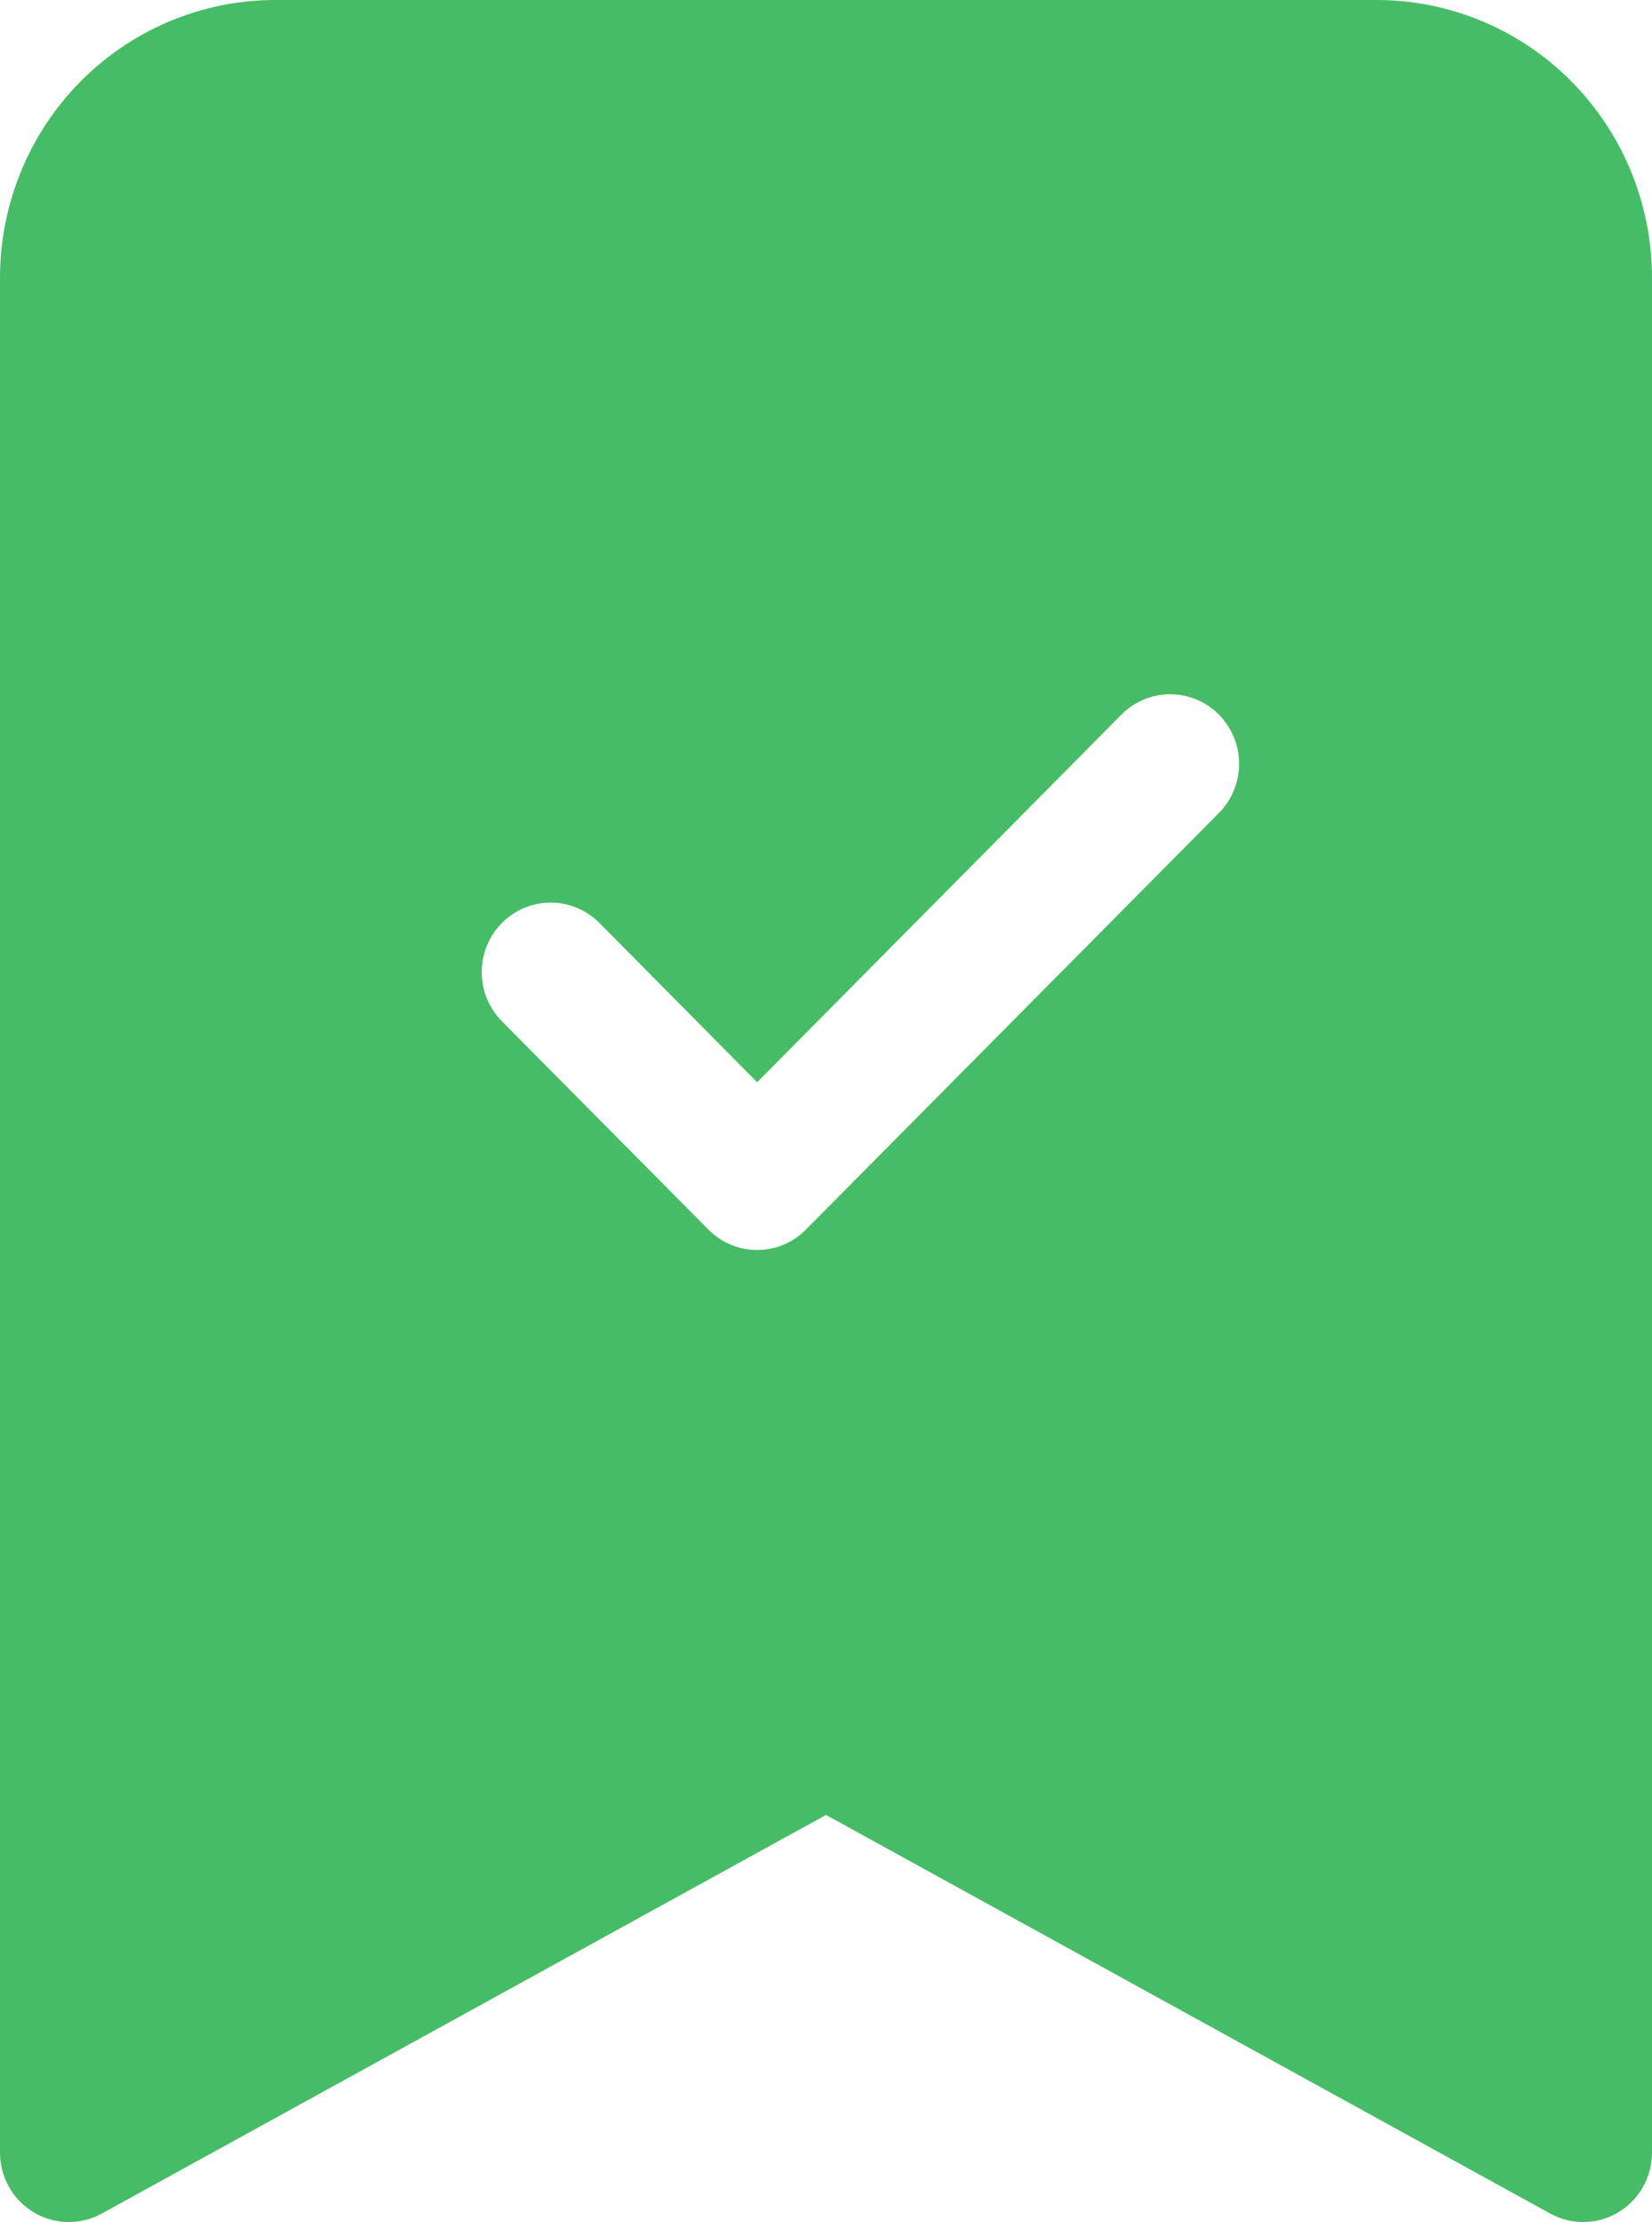 <svg width="58" height="78" viewBox="0 0 58 78" fill="none" xmlns="http://www.w3.org/2000/svg">
<path fill-rule="evenodd" clip-rule="evenodd" d="M6.47032e-07 75.561V9.75C6.47032e-07 7.164 1.018 4.684 2.831 2.856C4.644 1.027 7.103 0 9.667 0L48.333 0C50.897 0 53.356 1.027 55.169 2.856C56.982 4.684 58 7.164 58 9.75V75.561C58 75.984 57.891 76.4 57.684 76.768C57.476 77.136 57.177 77.443 56.816 77.659C56.455 77.875 56.045 77.992 55.625 78C55.206 78.007 54.791 77.904 54.423 77.701L29 63.71L3.577 77.701C3.209 77.904 2.794 78.007 2.375 78C1.955 77.992 1.545 77.875 1.184 77.659C0.823 77.443 0.524 77.136 0.316 76.768C0.109 76.4 -0 75.984 6.47032e-07 75.561ZM42.794 28.538C43.248 28.08 43.503 27.459 43.503 26.812C43.503 26.165 43.248 25.544 42.794 25.086C42.34 24.628 41.725 24.371 41.083 24.371C40.442 24.371 39.826 24.628 39.372 25.086L26.583 37.99L21.044 32.398C20.82 32.172 20.553 31.992 20.259 31.869C19.966 31.747 19.651 31.684 19.333 31.684C19.016 31.684 18.701 31.747 18.407 31.869C18.114 31.992 17.847 32.172 17.622 32.398C17.398 32.625 17.219 32.894 17.098 33.19C16.976 33.486 16.914 33.804 16.914 34.124C16.914 34.445 16.976 34.762 17.098 35.058C17.219 35.354 17.398 35.623 17.622 35.85L24.872 43.162C25.097 43.389 25.363 43.569 25.657 43.692C25.951 43.815 26.265 43.878 26.583 43.878C26.901 43.878 27.216 43.815 27.51 43.692C27.803 43.569 28.07 43.389 28.294 43.162L42.794 28.538Z" fill="#47BC66"/>
</svg>
